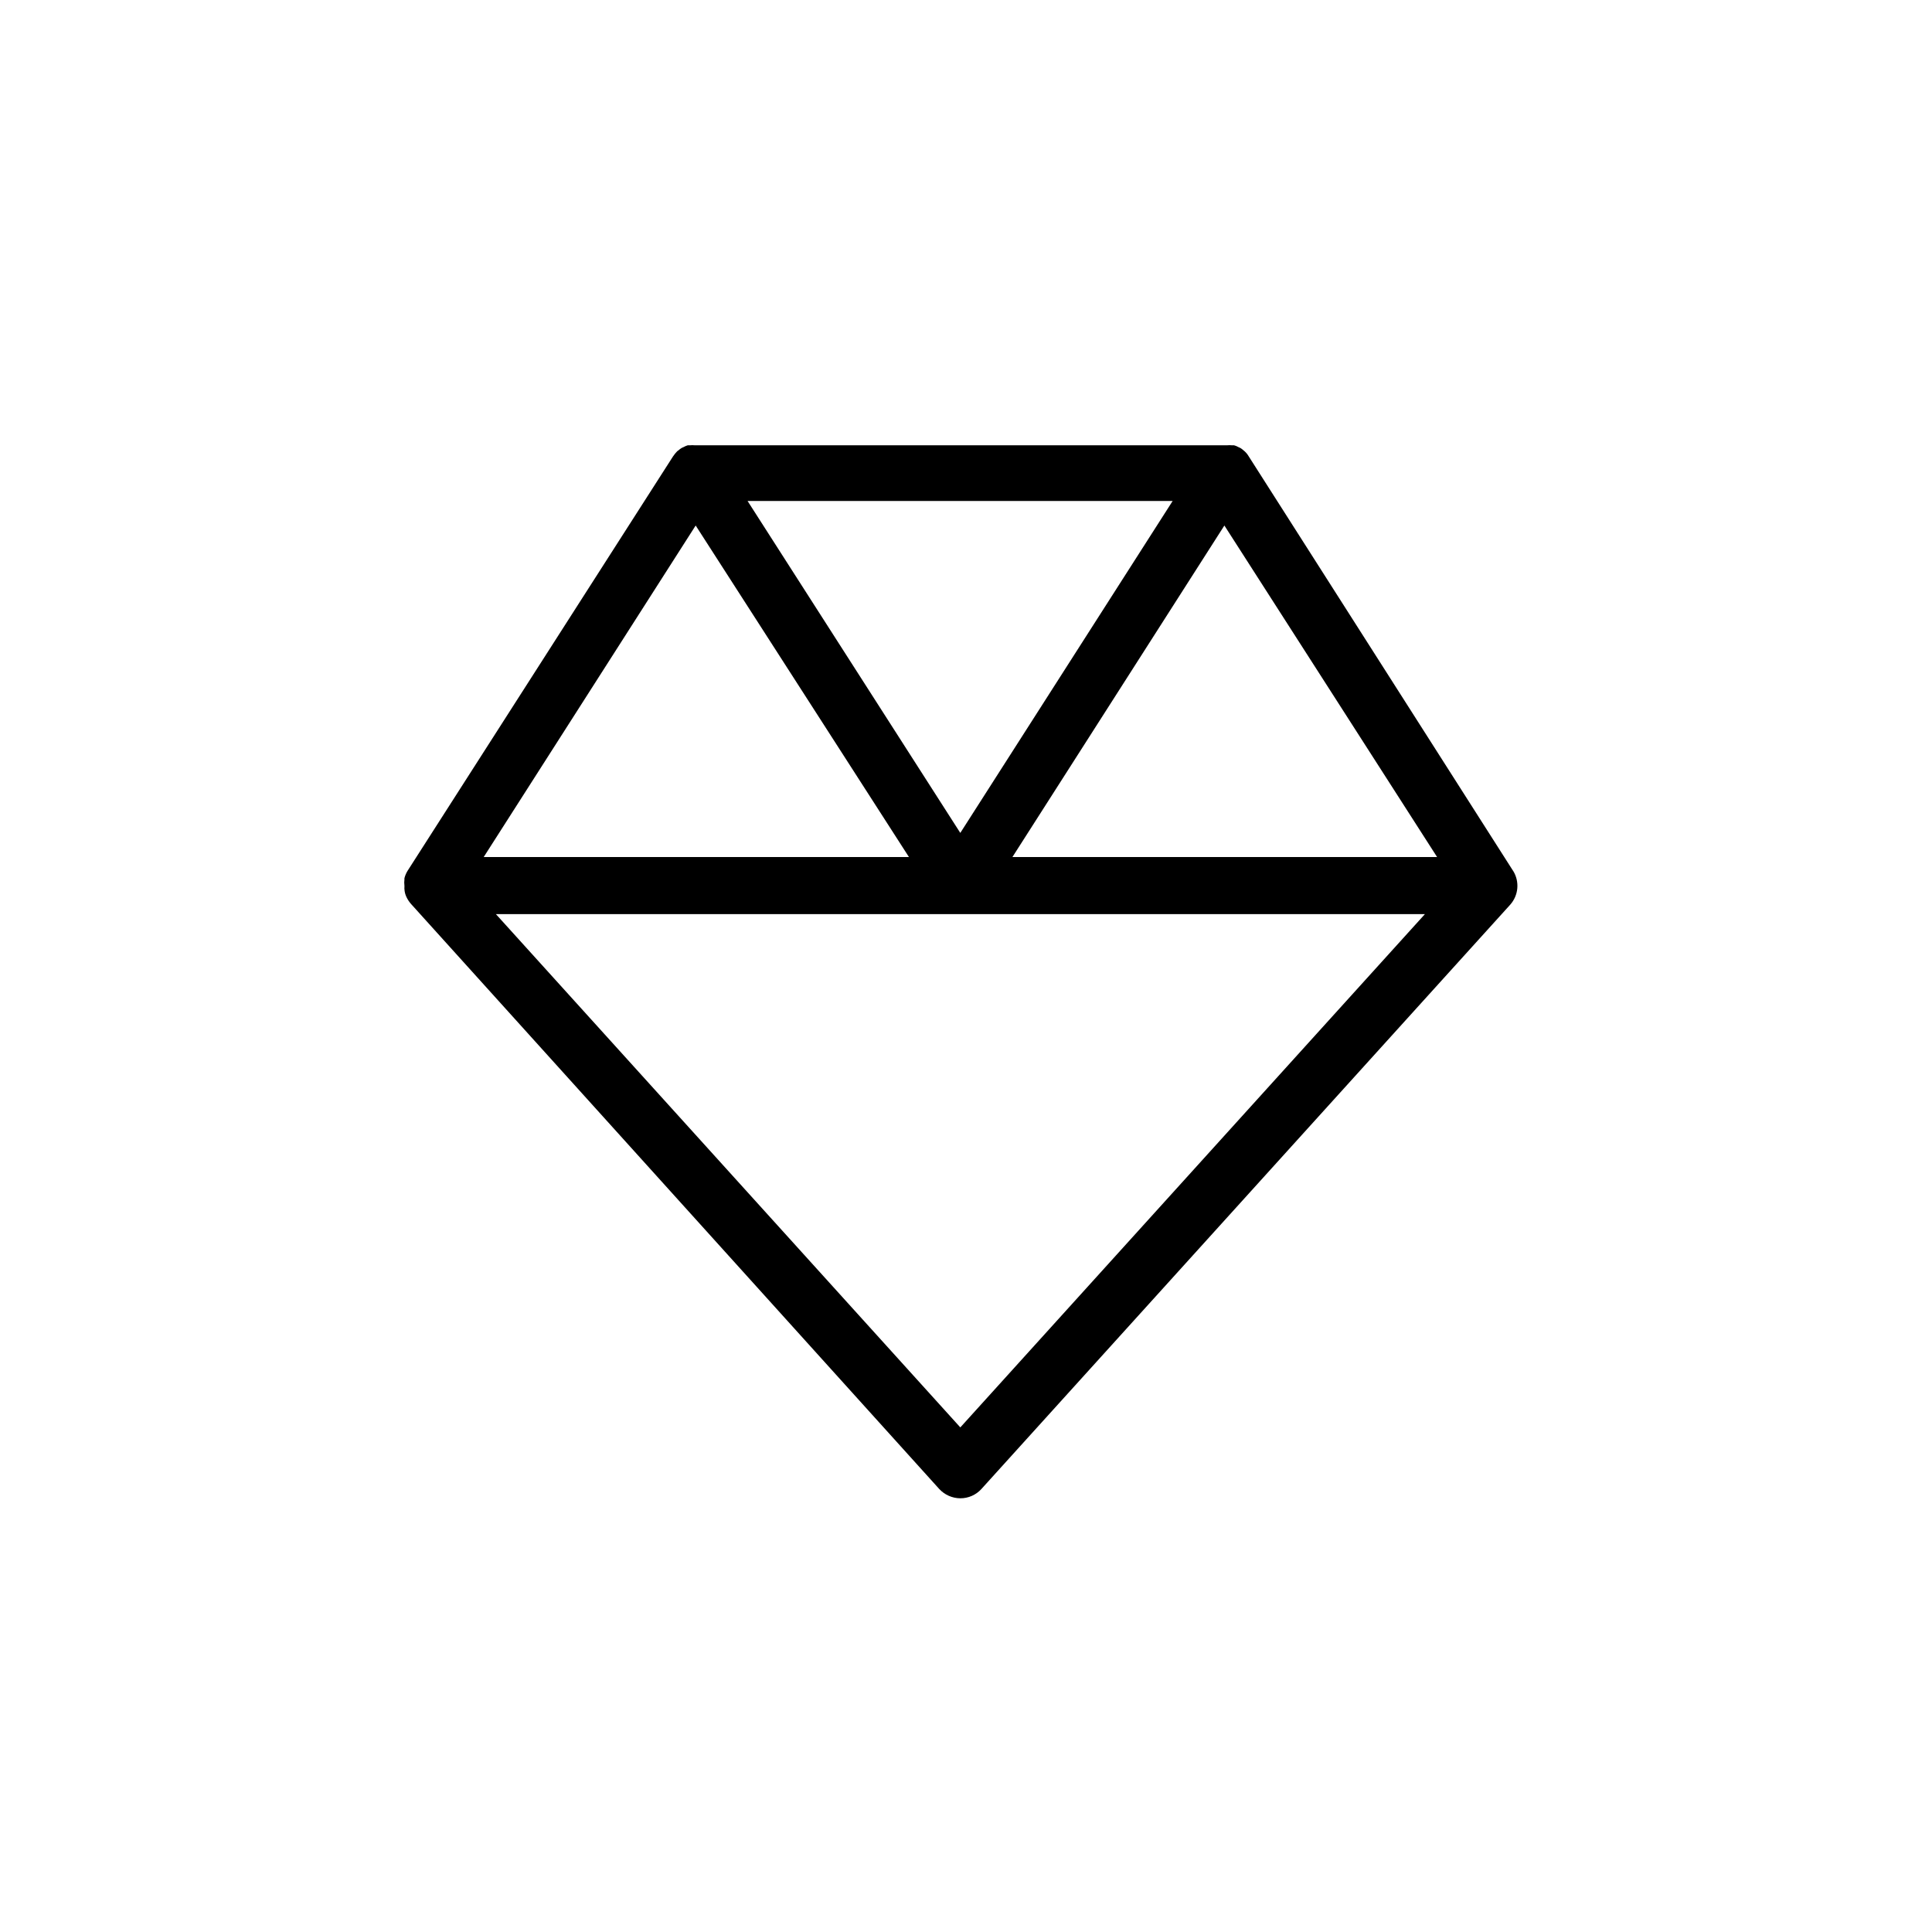 <?xml version="1.0" encoding="UTF-8"?>
<!-- Uploaded to: ICON Repo, www.svgrepo.com, Generator: ICON Repo Mixer Tools -->
<svg fill="#000000" width="800px" height="800px" version="1.1" viewBox="144 144 512 512" xmlns="http://www.w3.org/2000/svg">
 <path d="m545 374.81-70.082-109.88c-0.297-0.508-0.668-0.965-1.109-1.359l-0.301-0.25c-0.246-0.23-0.516-0.434-0.805-0.605l-0.555-0.25v-0.004c-0.348-0.199-0.719-0.352-1.109-0.453h-0.504c-0.469-0.047-0.941-0.047-1.41 0h-140.96c-0.453-0.047-0.91-0.047-1.359 0h-0.555c-0.371 0.113-0.727 0.262-1.059 0.453l-0.555 0.25v0.004c-0.289 0.172-0.559 0.375-0.805 0.605l-0.352 0.25h-0.004c-0.406 0.422-0.777 0.875-1.105 1.359l-70.383 109.88c-0.363 0.594-0.633 1.238-0.809 1.914-0.02 0.098-0.02 0.203 0 0.301-0.074 0.57-0.074 1.145 0 1.715v0.402c-0.023 0.148-0.023 0.305 0 0.453 0.031 0.715 0.203 1.418 0.504 2.066 0.316 0.676 0.723 1.301 1.211 1.863l140.01 155.07c1.441 1.562 3.465 2.457 5.594 2.469 2.129 0.008 4.16-0.891 5.59-2.469l140.16-154.87c2.191-2.481 2.496-6.106 0.758-8.918zm-216.64-91.543 56.523 87.863h-112.7zm13.754-6.5h112.65l-56.273 87.965zm126.36 6.5 56.375 87.863h-112.55zm-69.98 239.01-123.08-136.03h246.21z"/>
</svg>